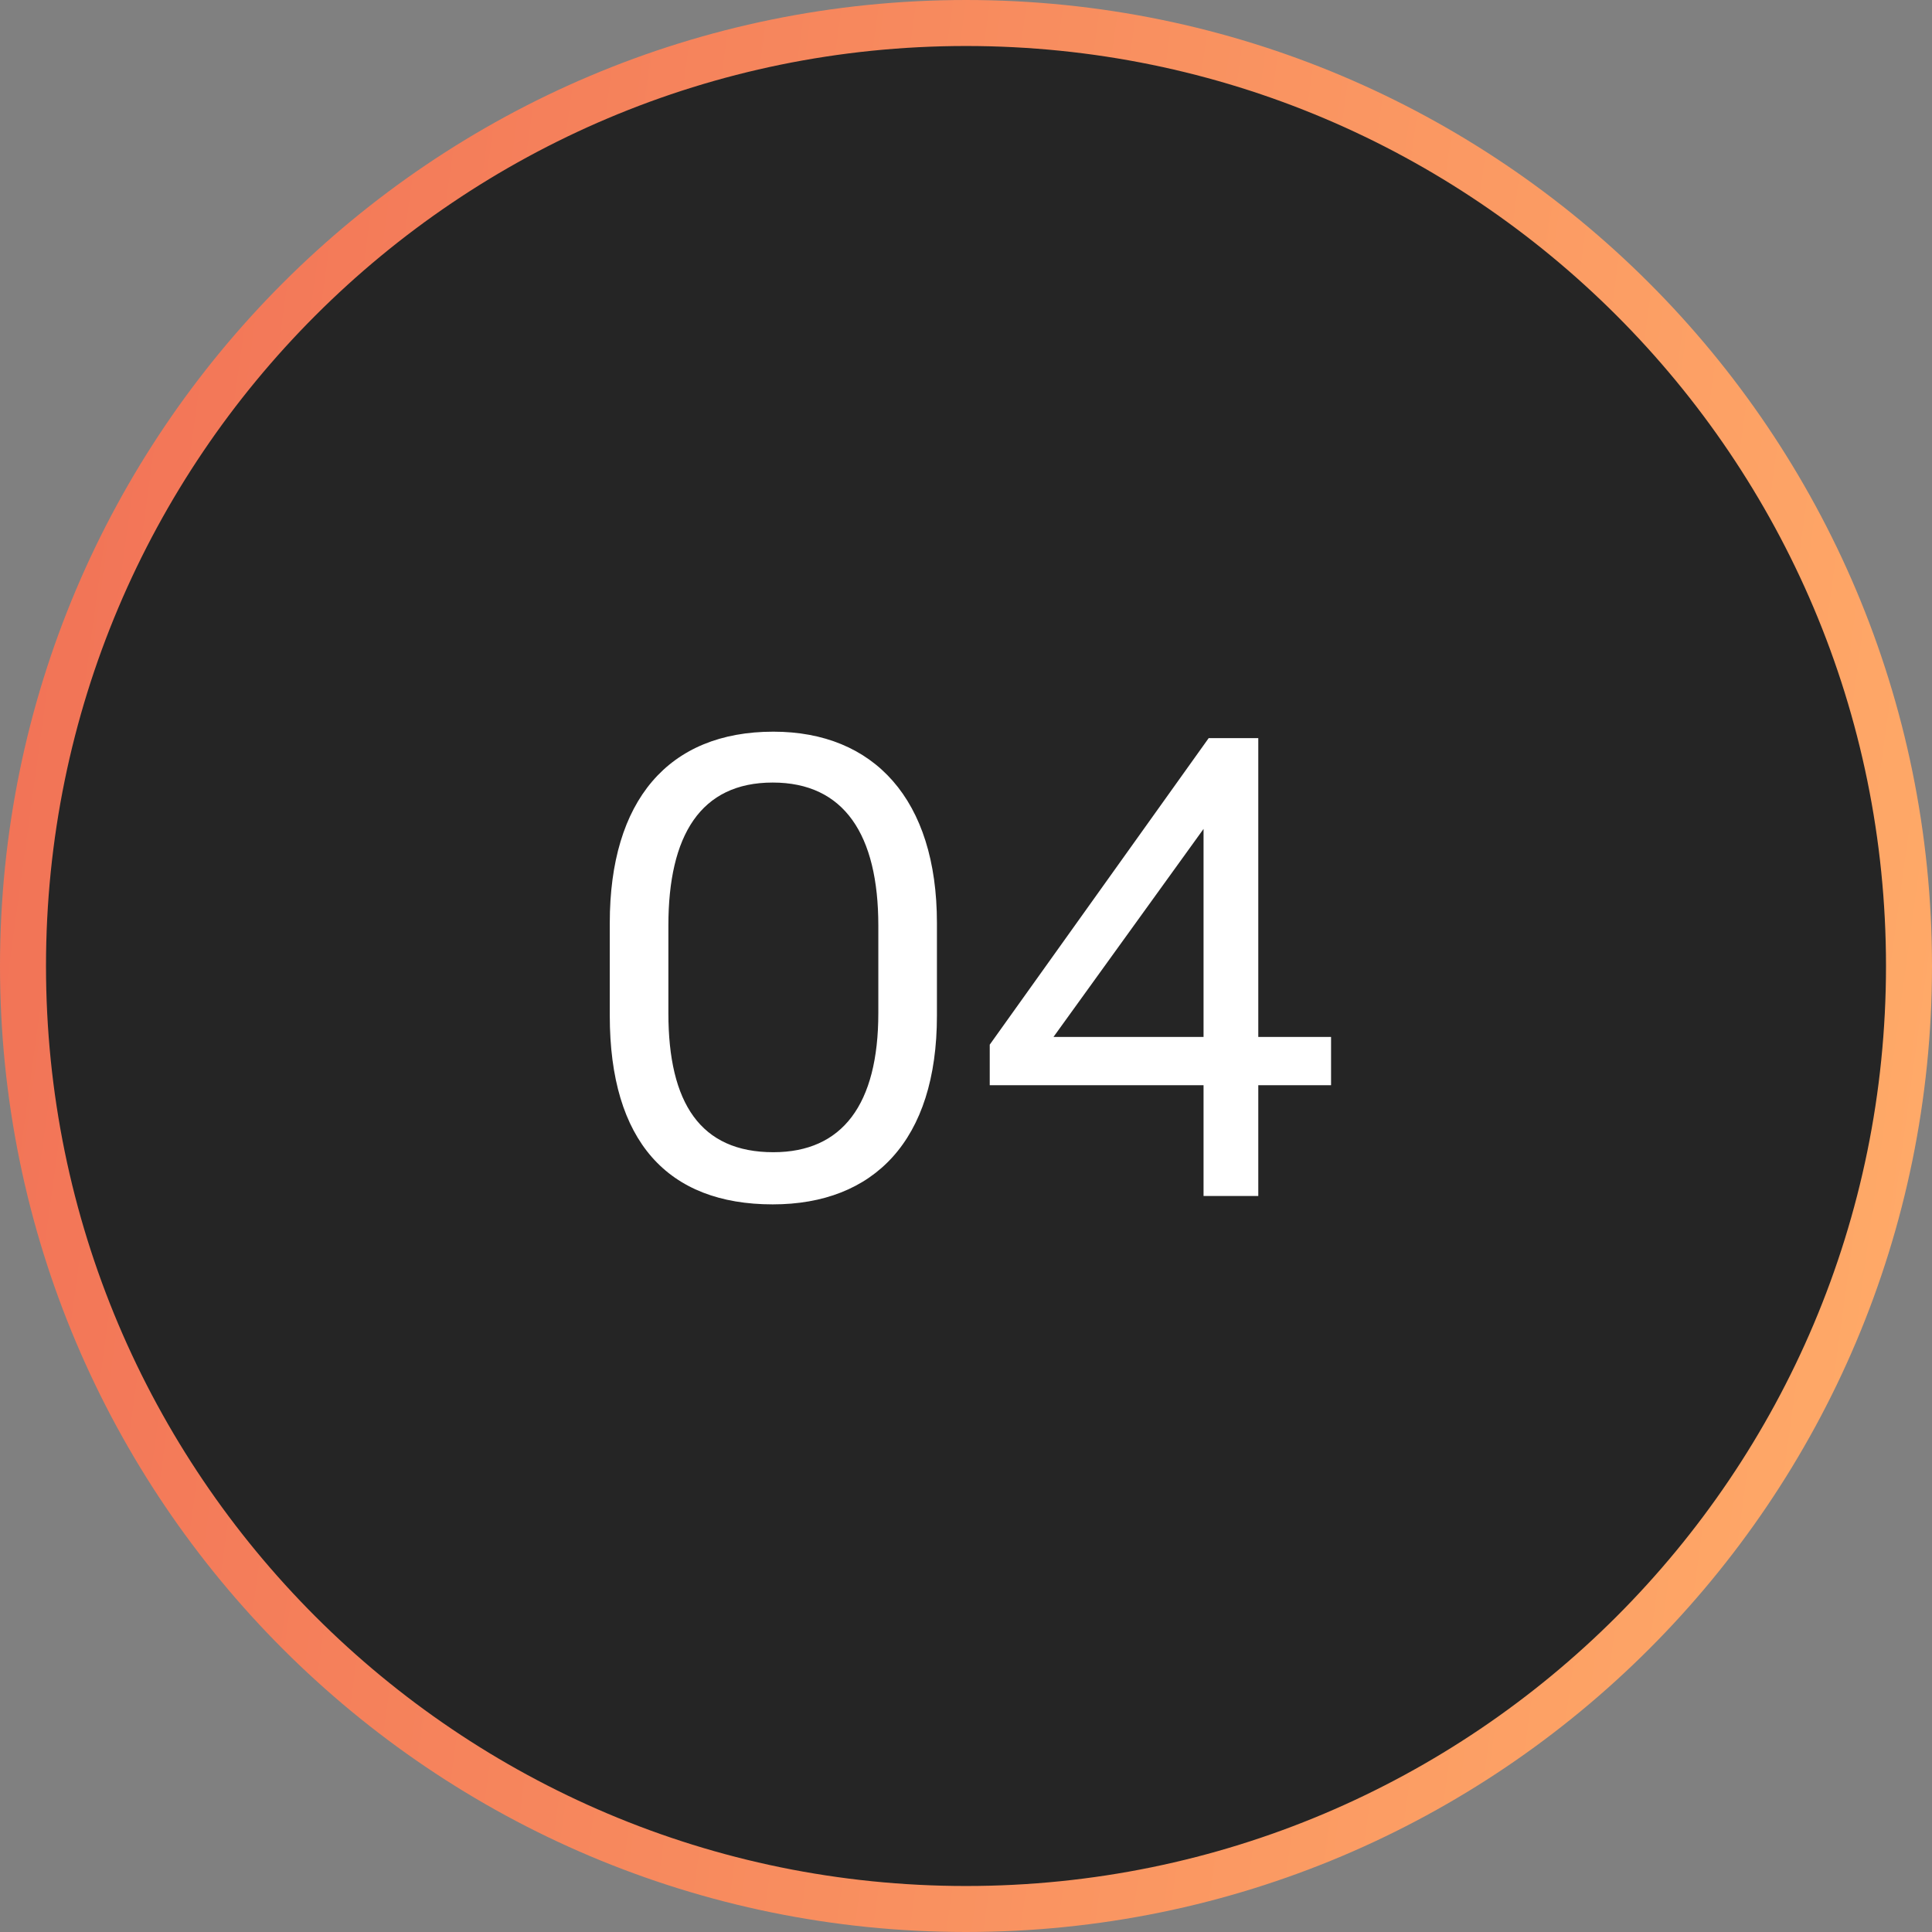 <svg width="42" height="42" viewBox="0 0 42 42" fill="none" xmlns="http://www.w3.org/2000/svg">
<rect x="0" y="0" width="42" height="42" fill="#808080" stroke="none"/>
<path d="M21 0.5C32.322 0.5 41.5 9.678 41.5 21C41.5 32.322 32.322 41.5 21 41.5C9.678 41.5 0.5 32.322 0.5 21C0.5 9.678 9.678 0.5 21 0.5Z" fill="#252525"/>
<path d="M21 0.5C32.322 0.5 41.5 9.678 41.5 21C41.5 32.322 32.322 41.5 21 41.5C9.678 41.5 0.5 32.322 0.5 21C0.5 9.678 9.678 0.5 21 0.5Z" stroke="url(#paint0_linear_12852_5954)"/>
<path d="M16.798 26.182C14.516 26.182 13.256 24.81 13.256 22.08V20.064C13.256 17.404 14.53 15.906 16.812 15.906C18.996 15.906 20.368 17.376 20.368 20.064V22.08C20.368 24.796 18.996 26.182 16.798 26.182ZM16.812 25.048C18.31 25.048 19.094 24.012 19.094 22.024V20.12C19.094 18.146 18.352 17.012 16.798 17.012C15.23 17.012 14.53 18.16 14.53 20.12V22.024C14.53 23.984 15.23 25.048 16.812 25.048ZM26.164 26V23.592H21.516V22.71L26.276 16.046H27.354V22.542H28.936V23.592H27.354V26H26.164ZM22.902 22.542H26.164V18.02L22.902 22.542Z" fill="white"/>
<defs>
<linearGradient id="paint0_linear_12852_5954" x1="43.5" y1="18.083" x2="1" y2="12.25" gradientUnits="userSpaceOnUse">
<stop stop-color="#FFAA68"/>
<stop offset="1" stop-color="#F27457"/>
</linearGradient>
</defs>
</svg>
